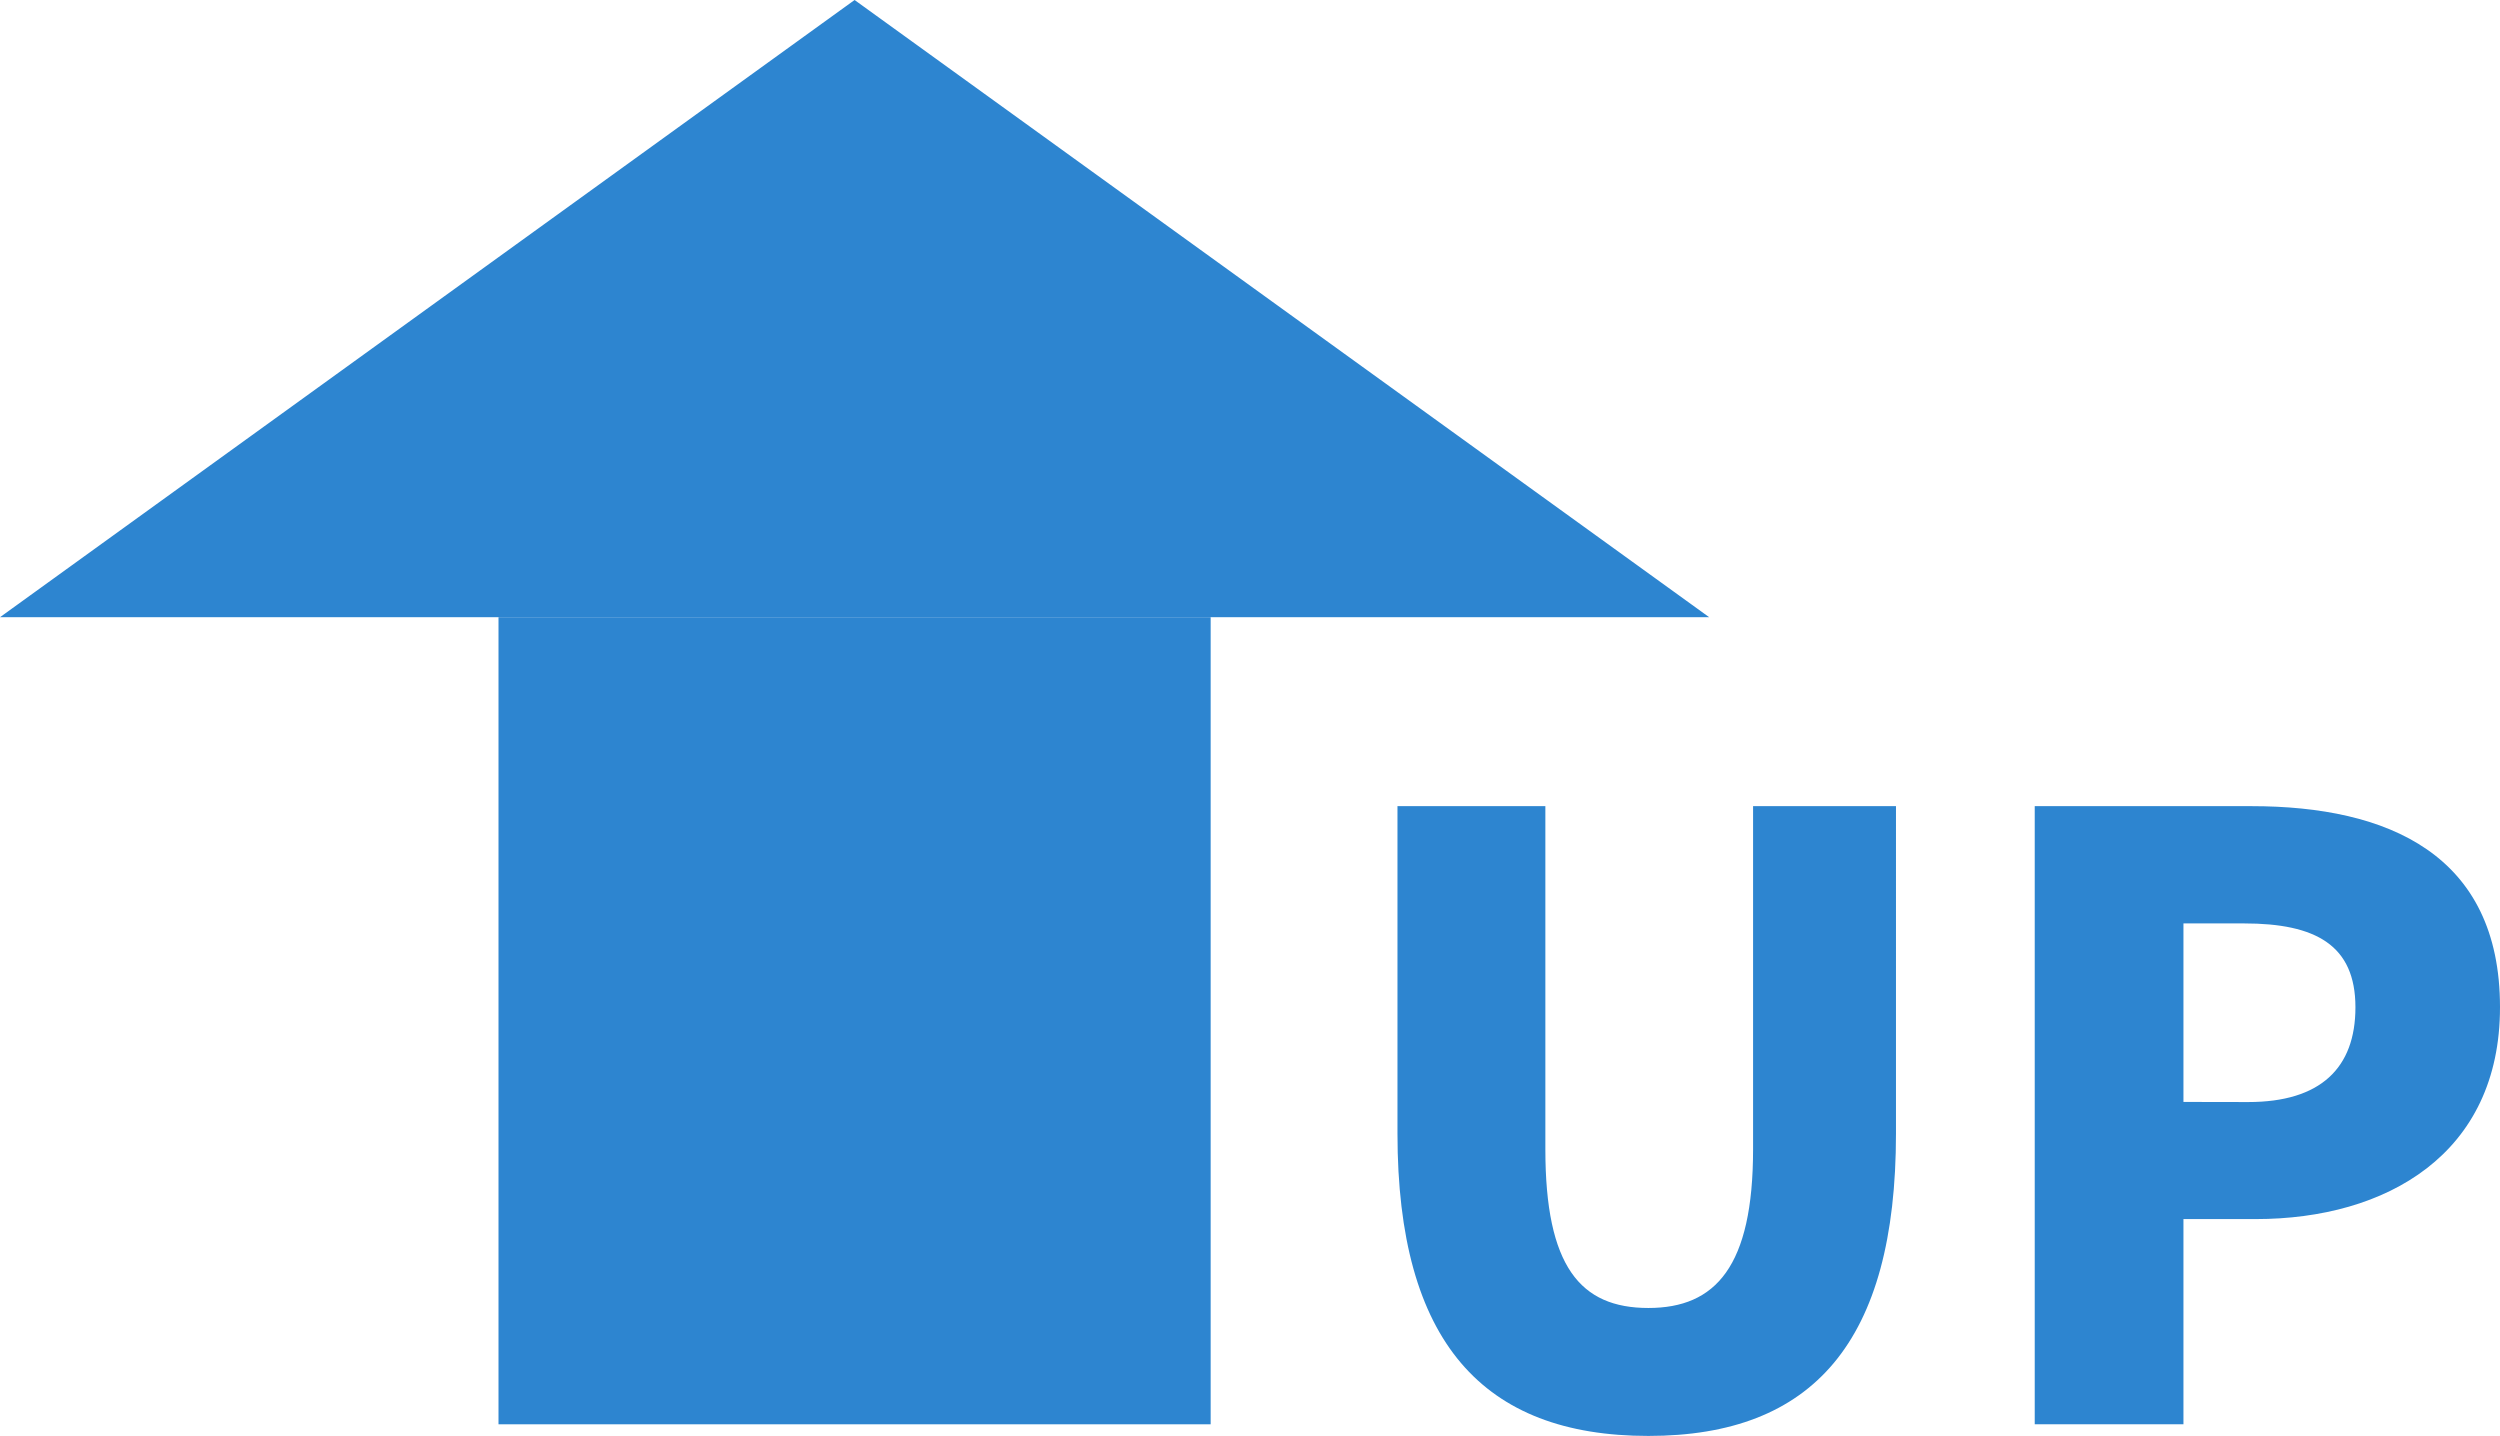 <svg xmlns="http://www.w3.org/2000/svg" width="105.315" height="60.49" viewBox="0 0 105.315 60.49">
  <g id="merit_company01" transform="translate(-636 -5452)">
    <path id="パス_334524" data-name="パス 334524" d="M13.44.49c6.93,0,10.43-3.955,10.43-12.74V-26.04H17.85v14.455c0,4.935-1.575,6.685-4.41,6.685-2.87,0-4.34-1.75-4.34-6.685V-26.04H2.87v13.79C2.87-3.465,6.475.49,13.44.49ZM29.715,0H35.98V-8.645h3.045c5.495,0,10.29-2.73,10.29-8.925,0-6.44-4.725-8.47-10.465-8.47H29.715ZM35.98-13.58V-21.1h2.555c3.01,0,4.69.91,4.69,3.535,0,2.555-1.47,3.99-4.515,3.99Z" transform="translate(692 5512)" fill="#2d85d0"/>
    <g id="グループ_567" data-name="グループ 567" transform="translate(-11)">
      <path id="多角形_10" data-name="多角形 10" d="M36,0,72,26H0Z" transform="translate(647 5452)" fill="#2d85d0"/>
      <rect id="長方形_2681" data-name="長方形 2681" width="30" height="34" transform="translate(668 5478)" fill="#2d85d0"/>
    </g>
  </g>
</svg>
